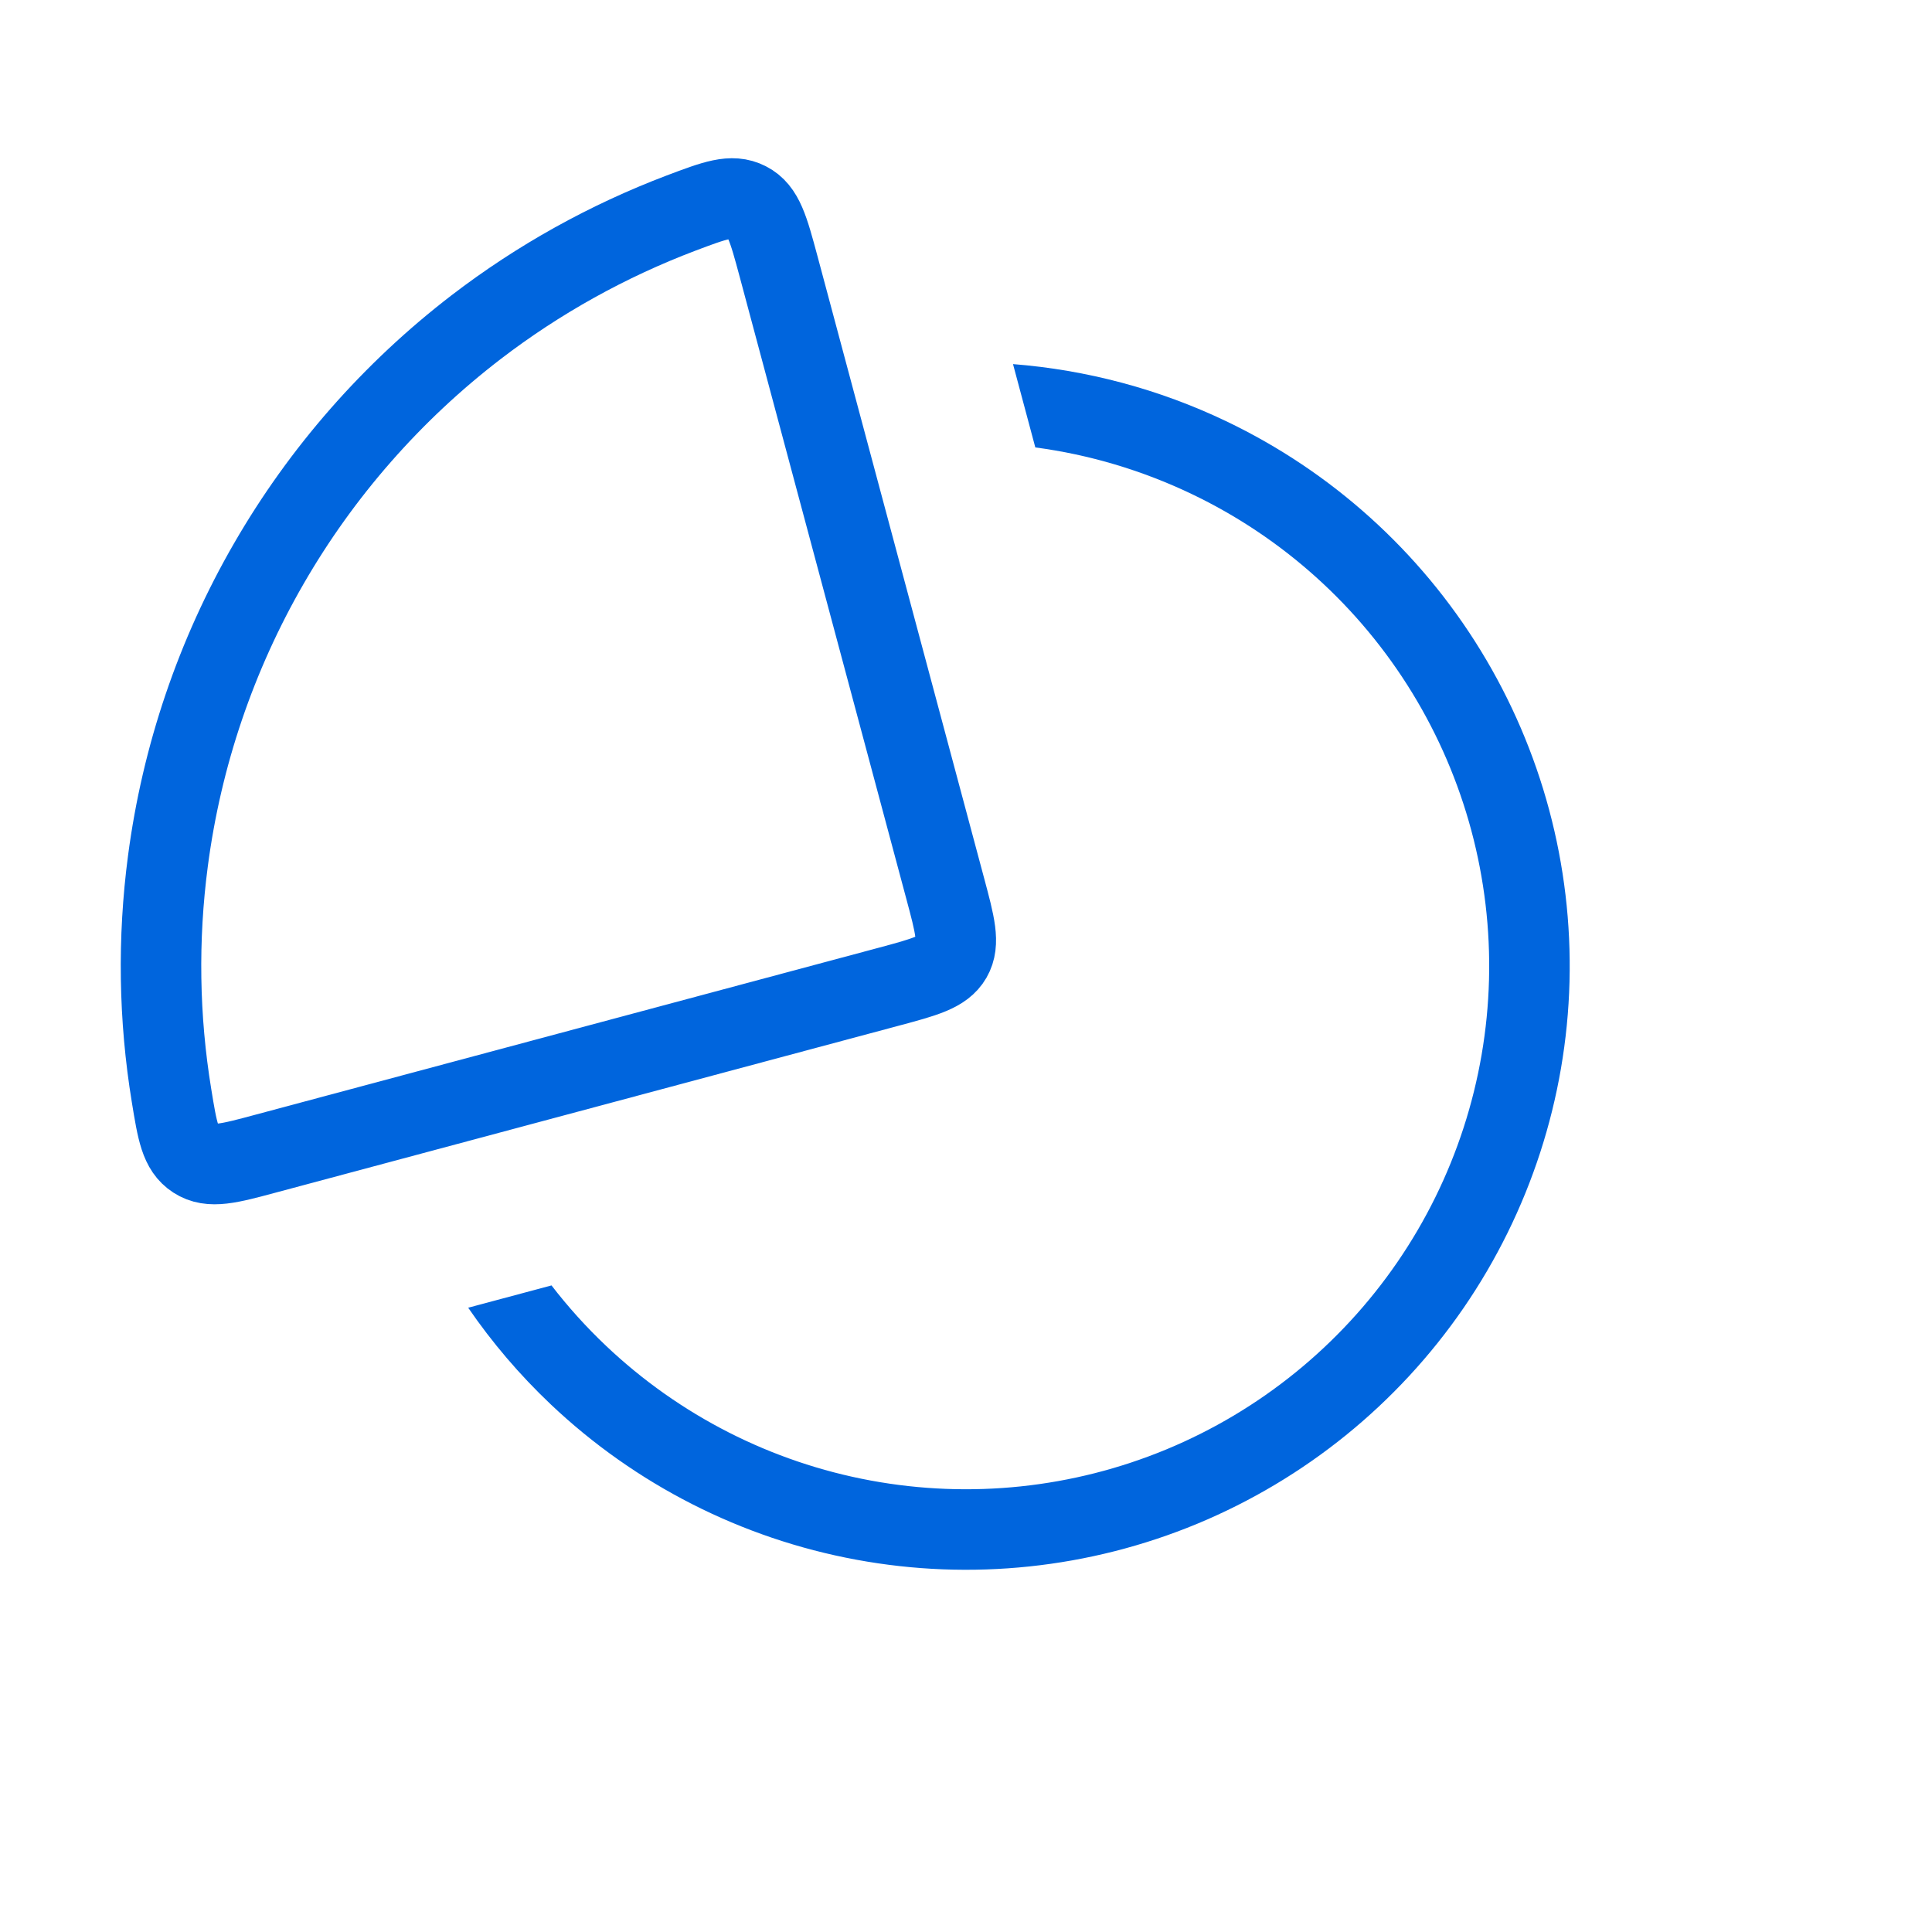 <svg width="24" height="24" viewBox="0 0 24 24" fill="none" xmlns="http://www.w3.org/2000/svg">
<path fill-rule="evenodd" clip-rule="evenodd" d="M5.816 16.245C6.113 16.678 6.456 17.08 6.84 17.444C7.892 18.441 9.211 19.112 10.636 19.375C12.061 19.639 13.533 19.484 14.872 18.929C16.211 18.373 17.36 17.442 18.181 16.248C19.002 15.053 19.459 13.646 19.497 12.197C19.535 10.748 19.152 9.319 18.395 8.083C17.638 6.847 16.539 5.857 15.231 5.232C14.396 4.833 13.498 4.595 12.584 4.523L12.861 5.558C13.53 5.647 14.184 5.841 14.8 6.135C15.934 6.676 16.886 7.534 17.542 8.605C18.198 9.676 18.53 10.915 18.497 12.171C18.464 13.427 18.068 14.646 17.357 15.681C16.645 16.717 15.649 17.524 14.489 18.005C13.328 18.486 12.053 18.62 10.818 18.392C9.582 18.164 8.44 17.582 7.528 16.718C7.282 16.485 7.056 16.234 6.851 15.968L5.816 16.245Z" fill="#0065DD"/>
<path d="M5.912 4.066C6.689 3.47 7.548 2.993 8.46 2.647C8.88 2.489 9.089 2.409 9.287 2.511C9.484 2.612 9.546 2.843 9.671 3.307L11.741 11.034C11.863 11.489 11.924 11.717 11.821 11.896C11.717 12.076 11.489 12.137 11.034 12.259L3.307 14.329C2.843 14.454 2.612 14.516 2.425 14.395C2.239 14.275 2.203 14.053 2.131 13.611C1.973 12.648 1.958 11.666 2.086 10.695C2.257 9.393 2.683 8.137 3.34 7C3.996 5.863 4.871 4.866 5.912 4.066Z" stroke="#0065DD"/>
</svg>
